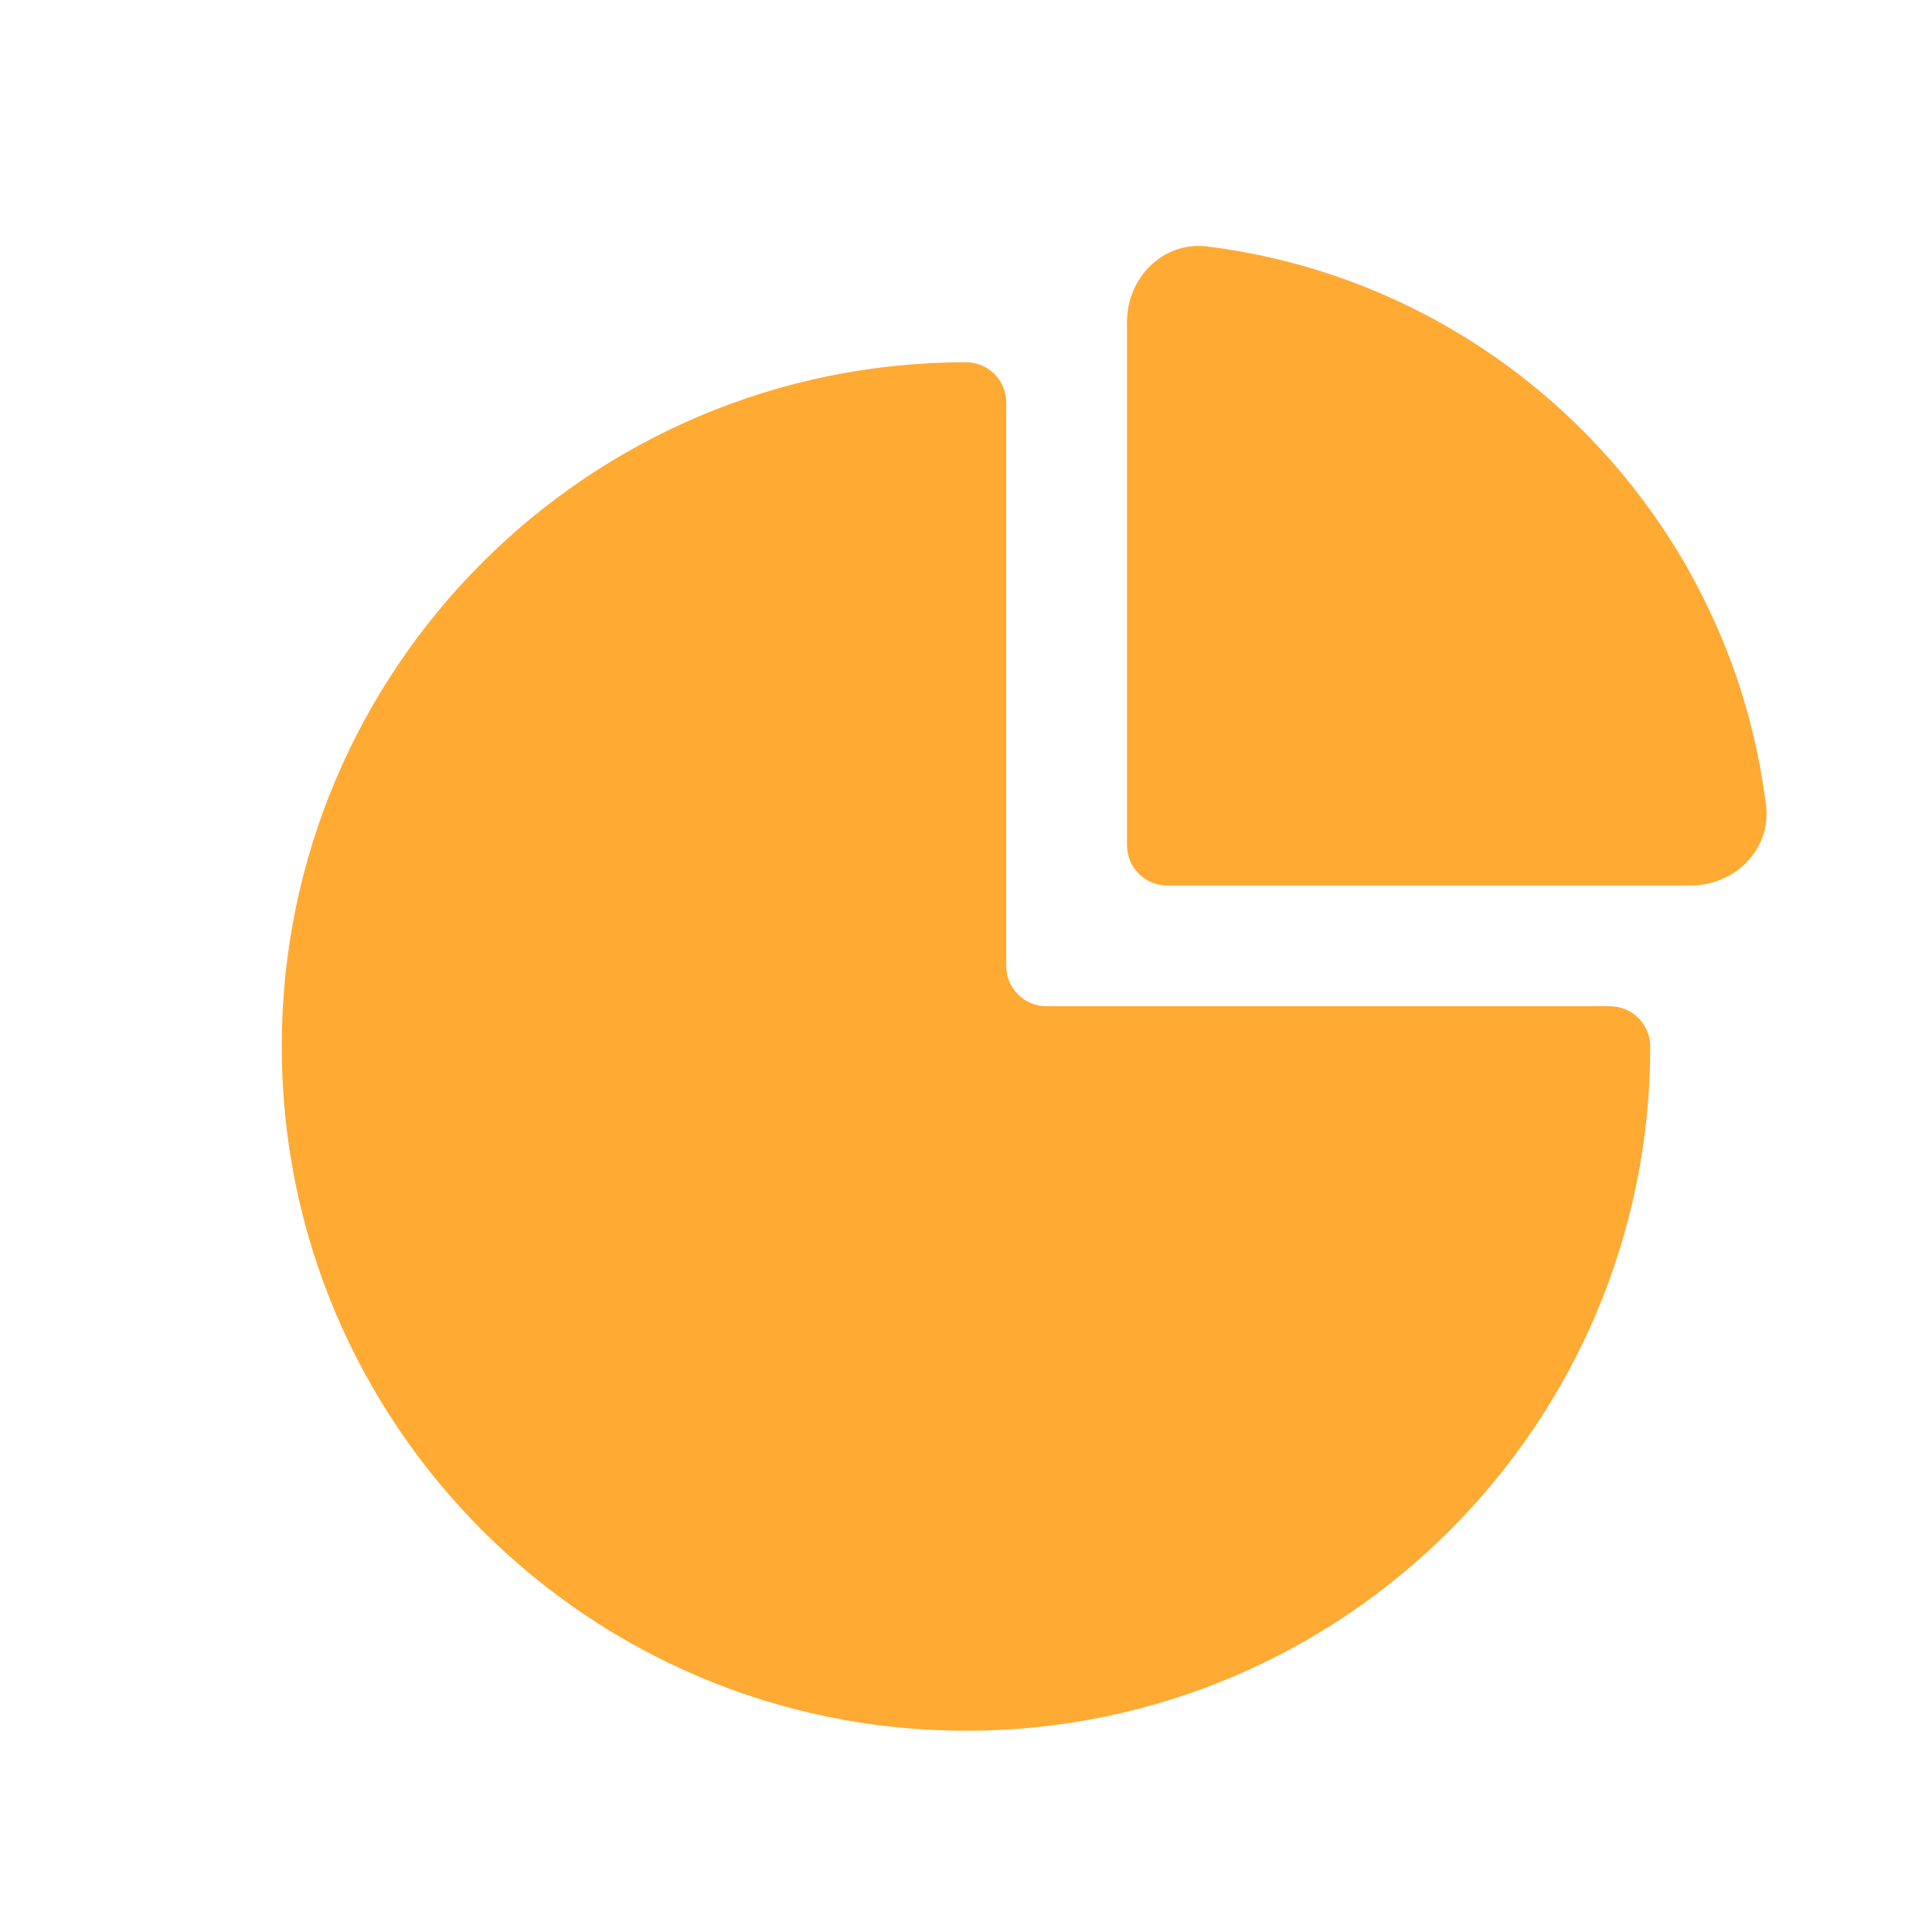 <svg width="24" height="24" viewBox="0 0 24 24" fill="none" xmlns="http://www.w3.org/2000/svg">
<path d="M21.938 10.002C21.488 6.382 18.618 3.512 14.998 3.062C14.45 2.993 14 3.448 14 4V10.5C14 10.776 14.224 11 14.5 11H21C21.552 11 22.007 10.55 21.938 10.002Z" fill="#FFAA33"/>
<path d="M12 4.5C7.306 4.5 3.5 8.306 3.5 13C3.5 17.694 7.306 21.5 12 21.5C16.694 21.5 20.5 17.694 20.5 13C20.5 12.724 20.276 12.5 20 12.5H13C12.724 12.5 12.5 12.276 12.5 12V5C12.5 4.724 12.276 4.5 12 4.5Z" fill="#FFAA33"/>
</svg>
